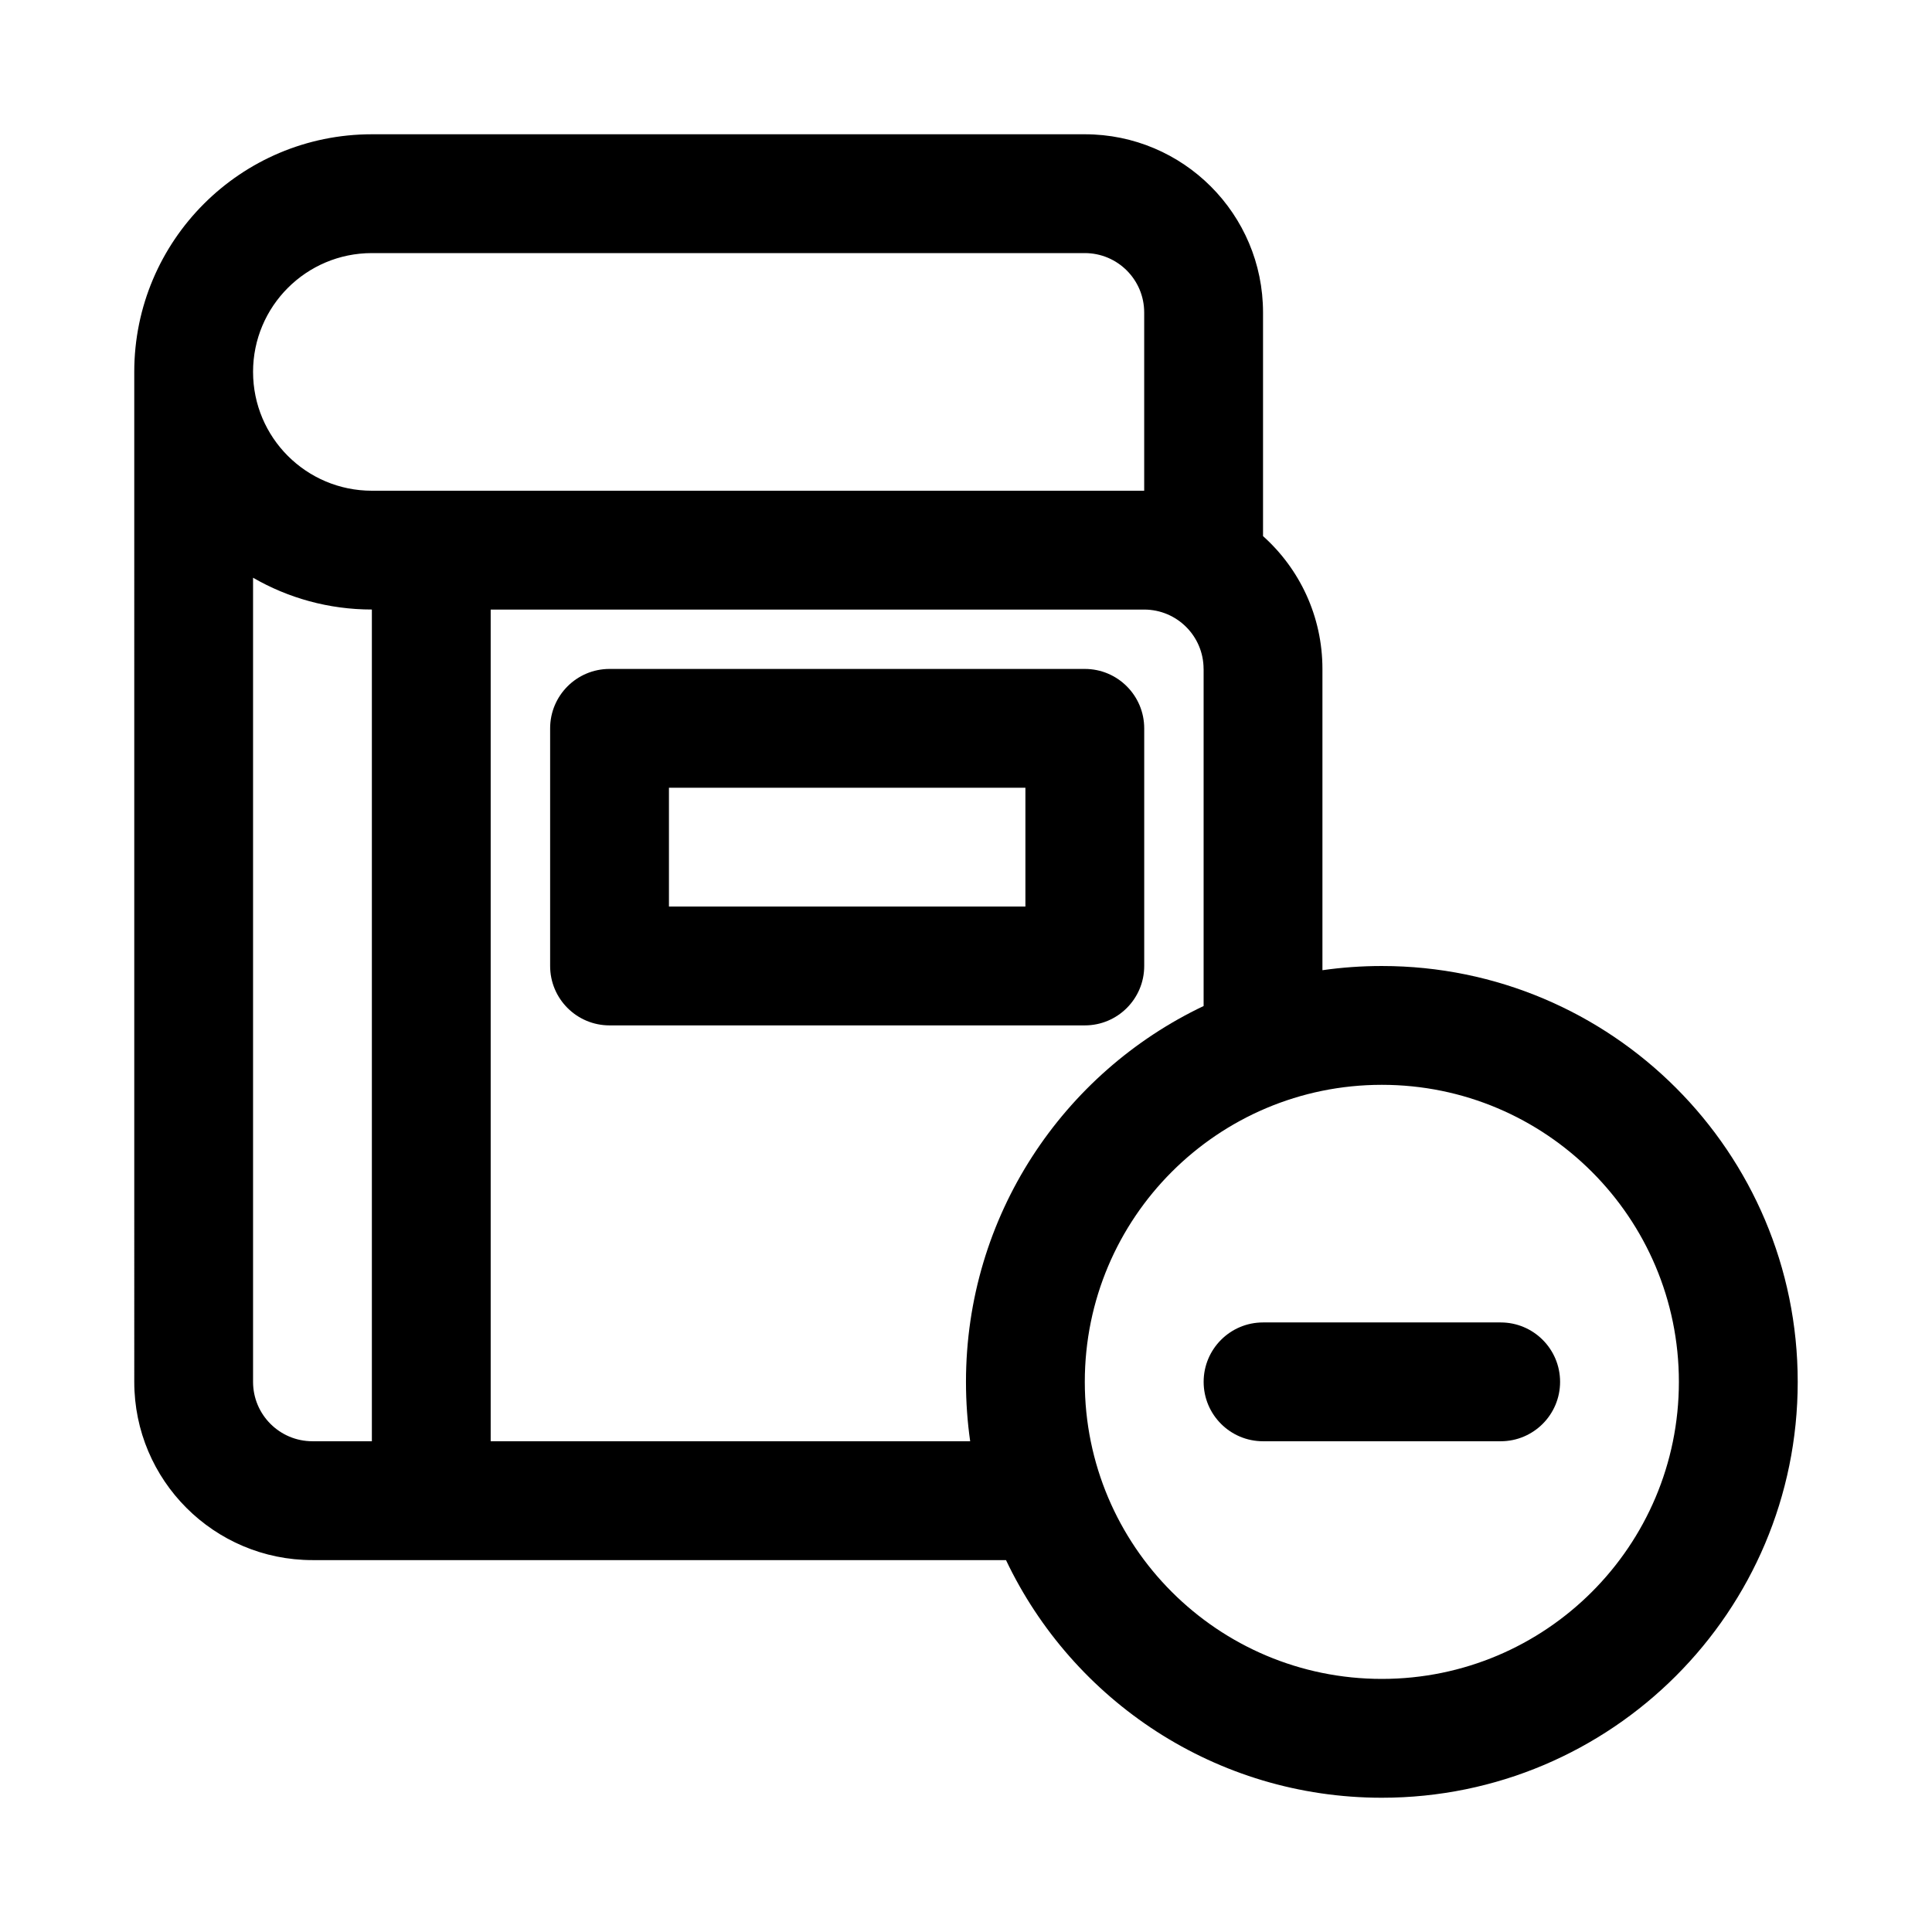 <?xml version="1.0" encoding="UTF-8"?>
<!-- Uploaded to: ICON Repo, www.iconrepo.com, Generator: ICON Repo Mixer Tools -->
<svg fill="#000000" width="800px" height="800px" version="1.1" viewBox="144 144 512 512" xmlns="http://www.w3.org/2000/svg">
 <g>
  <path d="m289.79 337.02c0-8.695 7.051-15.746 15.746-15.746h125.95c8.695 0 15.742 7.051 15.742 15.746v62.977c0 8.695-7.047 15.742-15.742 15.742h-125.95c-8.695 0-15.746-7.047-15.746-15.742zm31.488 15.742v31.488h94.465v-31.488z" fill-rule="evenodd"/>
  <path d="m478.72 494.46c-8.695 0-15.742 7.051-15.742 15.746 0 8.695 7.047 15.742 15.742 15.742h62.977c8.695 0 15.742-7.047 15.742-15.742 0-8.695-7.047-15.746-15.742-15.746z"/>
  <path d="m179.58 242.56c0-34.781 28.195-62.977 62.977-62.977h188.93c26.086 0 47.23 21.145 47.23 47.23v59.262c9.664 8.648 15.742 21.215 15.742 35.203v79.836c5.144-0.734 10.402-1.113 15.746-1.113 60.867 0 110.21 49.34 110.21 110.21 0 60.867-49.34 110.21-110.21 110.21-43.965 0-81.914-25.742-99.602-62.977h-183.79c-26.086 0-47.23-21.145-47.23-47.23zm283.39 78.719v89.328c-37.234 17.688-62.977 55.637-62.977 99.602 0 5.344 0.379 10.602 1.113 15.742h-127.07v-220.41h173.18c8.695 0 15.746 7.047 15.746 15.742zm-220.42-15.742v220.41h-15.746c-8.695 0-15.742-7.047-15.742-15.742v-213.1c9.262 5.359 20.016 8.426 31.488 8.426zm-31.488-62.977c0-17.391 14.098-31.488 31.488-31.488h188.93c8.695 0 15.742 7.047 15.742 15.742v47.234h-204.67c-17.391 0-31.488-14.098-31.488-31.488zm299.14 188.93c-43.477 0-78.719 35.242-78.719 78.719 0 43.477 35.242 78.719 78.719 78.719 43.477 0 78.719-35.242 78.719-78.719 0-43.477-35.242-78.719-78.719-78.719z" fill-rule="evenodd"/>
 </g>
</svg>